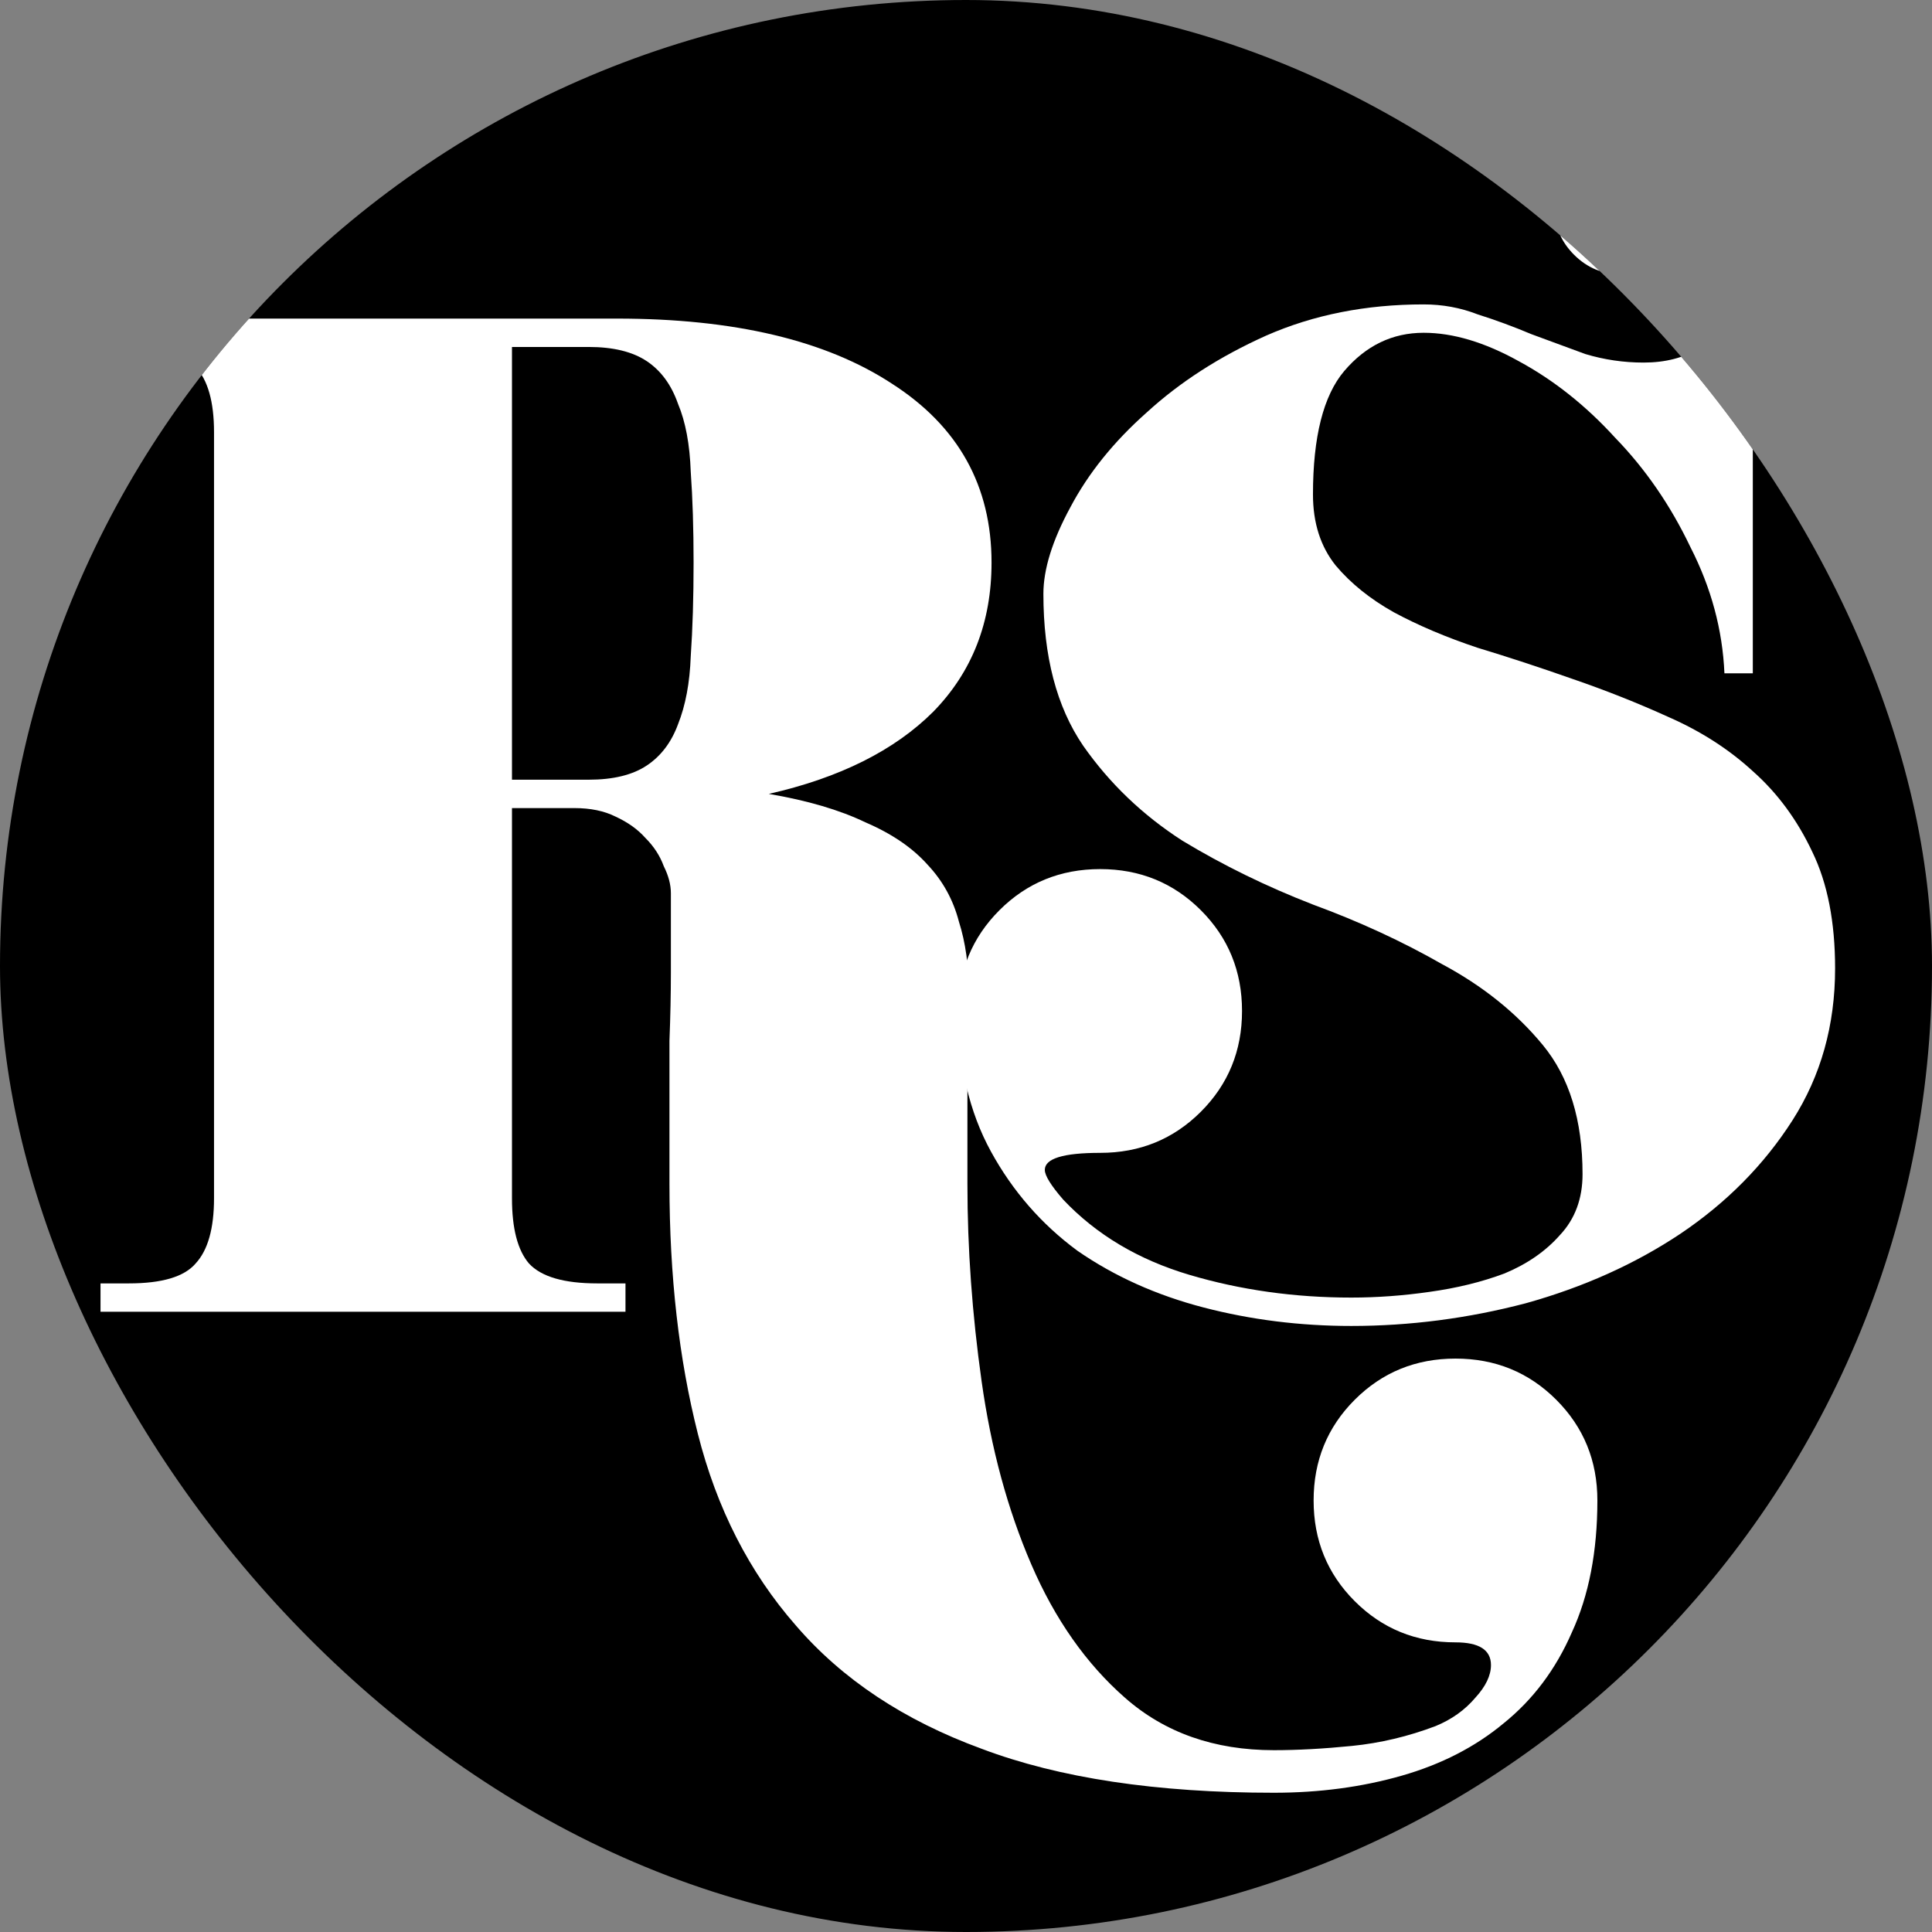 <?xml version="1.0" encoding="UTF-8"?>
<svg xmlns="http://www.w3.org/2000/svg" xmlns:xlink="http://www.w3.org/1999/xlink" xmlns:svgjs="http://svgjs.dev/svgjs" version="1.1" width="1000" height="1000">
  <rect width="100%" height="100%" fill="#808080" stroke="none"/>
  <g clip-path="url(#SvgjsClipPath1114)">
    <rect width="1000" height="1000" fill="#000000"></rect>
    <g transform="matrix(2.244,0,0,2.244,50,70.2)">
      <svg xmlns="http://www.w3.org/2000/svg" xmlns:xlink="http://www.w3.org/1999/xlink" xmlns:svgjs="http://svgjs.dev/svgjs" version="1.1" width="401" height="383">
        <svg xmlns="http://www.w3.org/2000/svg" width="401" height="383" viewBox="0 0 401 383" fill="none">
          <path d="M336.202 16.348C336.202 11.985 337.729 8.276 340.783 5.221C343.838 1.949 347.547 0.312 351.91 0.312C358.892 0.312 364.346 1.621 368.274 4.24C372.419 6.858 375.473 10.239 377.437 14.385C379.401 18.312 380.601 22.785 381.037 27.803C381.691 32.821 382.019 37.621 382.019 42.202V124.018H375.473C375.037 113.982 372.419 104.273 367.619 94.892C363.037 85.292 357.256 76.892 350.274 69.692C343.511 62.275 336.093 56.384 328.02 52.02C320.166 47.657 312.857 45.475 306.093 45.475C298.893 45.475 292.785 48.42 287.766 54.311C282.967 59.984 280.567 69.474 280.567 82.783C280.567 89.328 282.312 94.783 285.803 99.146C289.294 103.292 293.766 106.892 299.221 109.946C304.893 113.001 311.33 115.728 318.529 118.128C325.729 120.309 333.038 122.709 340.456 125.327C348.092 127.946 355.51 130.891 362.71 134.164C370.128 137.436 376.564 141.582 382.019 146.6C387.691 151.618 392.273 157.836 395.764 165.254C399.255 172.454 401 181.399 401 192.089C401 205.18 397.727 216.852 391.182 227.107C384.637 237.361 376.019 246.088 365.328 253.288C354.856 260.27 342.965 265.615 329.656 269.324C316.348 272.815 302.93 274.56 289.403 274.56C277.621 274.56 266.276 273.142 255.367 270.306C244.458 267.469 234.75 263.106 226.241 257.215C217.95 251.106 211.296 243.47 206.278 234.307C201.26 225.143 198.75 214.343 198.75 201.907C198.75 192.744 201.914 184.999 208.241 178.672C214.568 172.344 222.314 169.181 231.477 169.181C240.64 169.181 248.386 172.344 254.713 178.672C261.04 184.999 264.203 192.744 264.203 201.907C264.203 211.071 261.04 218.816 254.713 225.143C248.386 231.47 240.64 234.634 231.477 234.634C222.968 234.634 218.714 235.943 218.714 238.561C218.714 239.87 220.132 242.161 222.968 245.434C230.604 253.506 240.313 259.288 252.095 262.779C263.876 266.269 276.312 268.015 289.403 268.015C295.294 268.015 301.293 267.579 307.402 266.706C313.729 265.833 319.511 264.415 324.747 262.451C329.984 260.27 334.238 257.324 337.511 253.615C341.002 249.906 342.747 245.215 342.747 239.543C342.747 227.107 339.692 217.18 333.584 209.762C327.475 202.344 319.729 196.126 310.348 191.108C301.184 185.871 291.257 181.29 280.567 177.363C269.876 173.217 259.84 168.308 250.458 162.636C241.295 156.745 233.659 149.436 227.55 140.709C221.441 131.764 218.386 120.091 218.386 105.692C218.386 100.019 220.459 93.365 224.604 85.728C228.75 77.874 234.641 70.565 242.277 63.802C249.913 56.82 259.076 50.929 269.767 46.129C280.676 41.33 292.785 38.93 306.093 38.93C310.457 38.93 314.602 39.693 318.529 41.221C322.675 42.529 326.82 44.057 330.965 45.802C335.111 47.329 339.256 48.857 343.401 50.384C347.765 51.693 352.238 52.347 356.819 52.347C361.837 52.347 366.092 51.257 369.583 49.075C373.292 46.675 375.146 42.311 375.146 35.984C375.146 31.839 374.71 28.13 373.837 24.857C372.746 21.585 371.437 19.948 369.91 19.948C368.601 19.948 367.51 20.821 366.637 22.566C365.11 25.184 363.037 27.475 360.419 29.439C358.019 31.184 355.183 32.057 351.91 32.057C347.547 32.057 343.838 30.53 340.783 27.475C337.729 24.421 336.202 20.712 336.202 16.348Z" fill="white"></path>
          <path d="M7.449 264.742C15.085 264.742 20.212 263.215 22.83 260.16C25.666 257.106 27.084 252.088 27.084 245.106V68.383C27.084 61.402 25.666 56.383 22.83 53.329C20.212 50.275 15.085 48.747 7.449 48.747H0.903V42.202H120.028C147.082 42.202 168.245 47.22 183.517 57.256C198.789 67.074 206.426 80.819 206.426 98.492C206.426 112.237 201.953 123.691 193.008 132.854C184.062 141.8 171.408 148.127 155.045 151.836C163.99 153.363 171.408 155.545 177.299 158.381C183.408 160.999 188.208 164.272 191.699 168.199C195.189 171.908 197.589 176.271 198.898 181.29C200.426 186.089 201.189 191.544 201.189 197.653C201.189 198.089 201.189 198.853 201.189 199.944C201.189 201.034 201.08 203.107 200.862 206.162C200.862 209.216 200.862 213.58 200.862 219.252C200.862 224.925 200.862 232.452 200.862 241.833C200.862 256.669 201.953 271.833 204.135 287.323C206.316 302.814 210.134 316.886 215.589 329.54C221.043 342.195 228.243 352.449 237.188 360.303C246.352 368.376 257.806 372.412 271.551 372.412C277.006 372.412 283.005 372.085 289.551 371.43C296.096 370.776 302.532 369.248 308.859 366.849C312.568 365.321 315.623 363.14 318.023 360.303C320.423 357.685 321.623 355.176 321.623 352.776C321.623 349.285 318.895 347.54 313.441 347.54C304.278 347.54 296.532 344.376 290.205 338.049C283.878 331.722 280.715 323.977 280.715 314.813C280.715 305.65 283.878 297.905 290.205 291.578C296.532 285.251 304.278 282.087 313.441 282.087C322.604 282.087 330.35 285.251 336.677 291.578C343.004 297.905 346.168 305.65 346.168 314.813C346.168 326.595 344.204 336.74 340.277 345.249C336.568 353.758 331.332 360.74 324.568 366.194C318.023 371.648 310.168 375.685 301.005 378.303C291.842 380.921 282.024 382.23 271.551 382.23C244.497 382.23 222.025 378.848 204.135 372.085C186.244 365.54 171.954 356.049 161.263 343.613C150.572 331.395 143.045 316.668 138.682 299.432C134.318 282.196 132.136 262.997 132.136 241.833C132.136 241.833 132.136 240.197 132.136 236.925C132.136 233.652 132.136 229.616 132.136 224.816C132.136 219.798 132.136 214.452 132.136 208.78C132.355 203.107 132.464 197.871 132.464 193.071C132.464 188.053 132.464 183.908 132.464 180.635C132.464 177.144 132.464 175.181 132.464 174.744C132.464 172.781 131.918 170.708 130.827 168.526C129.955 166.126 128.537 163.944 126.573 161.981C124.828 160.017 122.537 158.381 119.7 157.072C117.082 155.763 113.919 155.108 110.21 155.108H95.81V245.106C95.81 252.088 97.119 257.106 99.737 260.16C102.574 263.215 107.81 264.742 115.446 264.742H121.991V271.287H0.903V264.742H7.449ZM137.7 98.492C137.7 90.637 137.482 83.656 137.045 77.547C136.827 71.219 135.845 65.983 134.1 61.838C132.573 57.474 130.173 54.202 126.9 52.02C123.628 49.838 119.155 48.747 113.482 48.747H95.81V148.563H113.482C119.155 148.563 123.628 147.472 126.9 145.29C130.173 143.109 132.573 139.945 134.1 135.8C135.845 131.436 136.827 126.2 137.045 120.091C137.482 113.764 137.7 106.564 137.7 98.492Z" fill="white"></path>
        </svg>
      </svg>
    </g>
  </g>
  <defs>
    <clipPath id="SvgjsClipPath1114">
      <rect width="1000" height="1000" x="0" y="0" rx="500" ry="500"></rect>
    </clipPath>
  </defs>
</svg>
